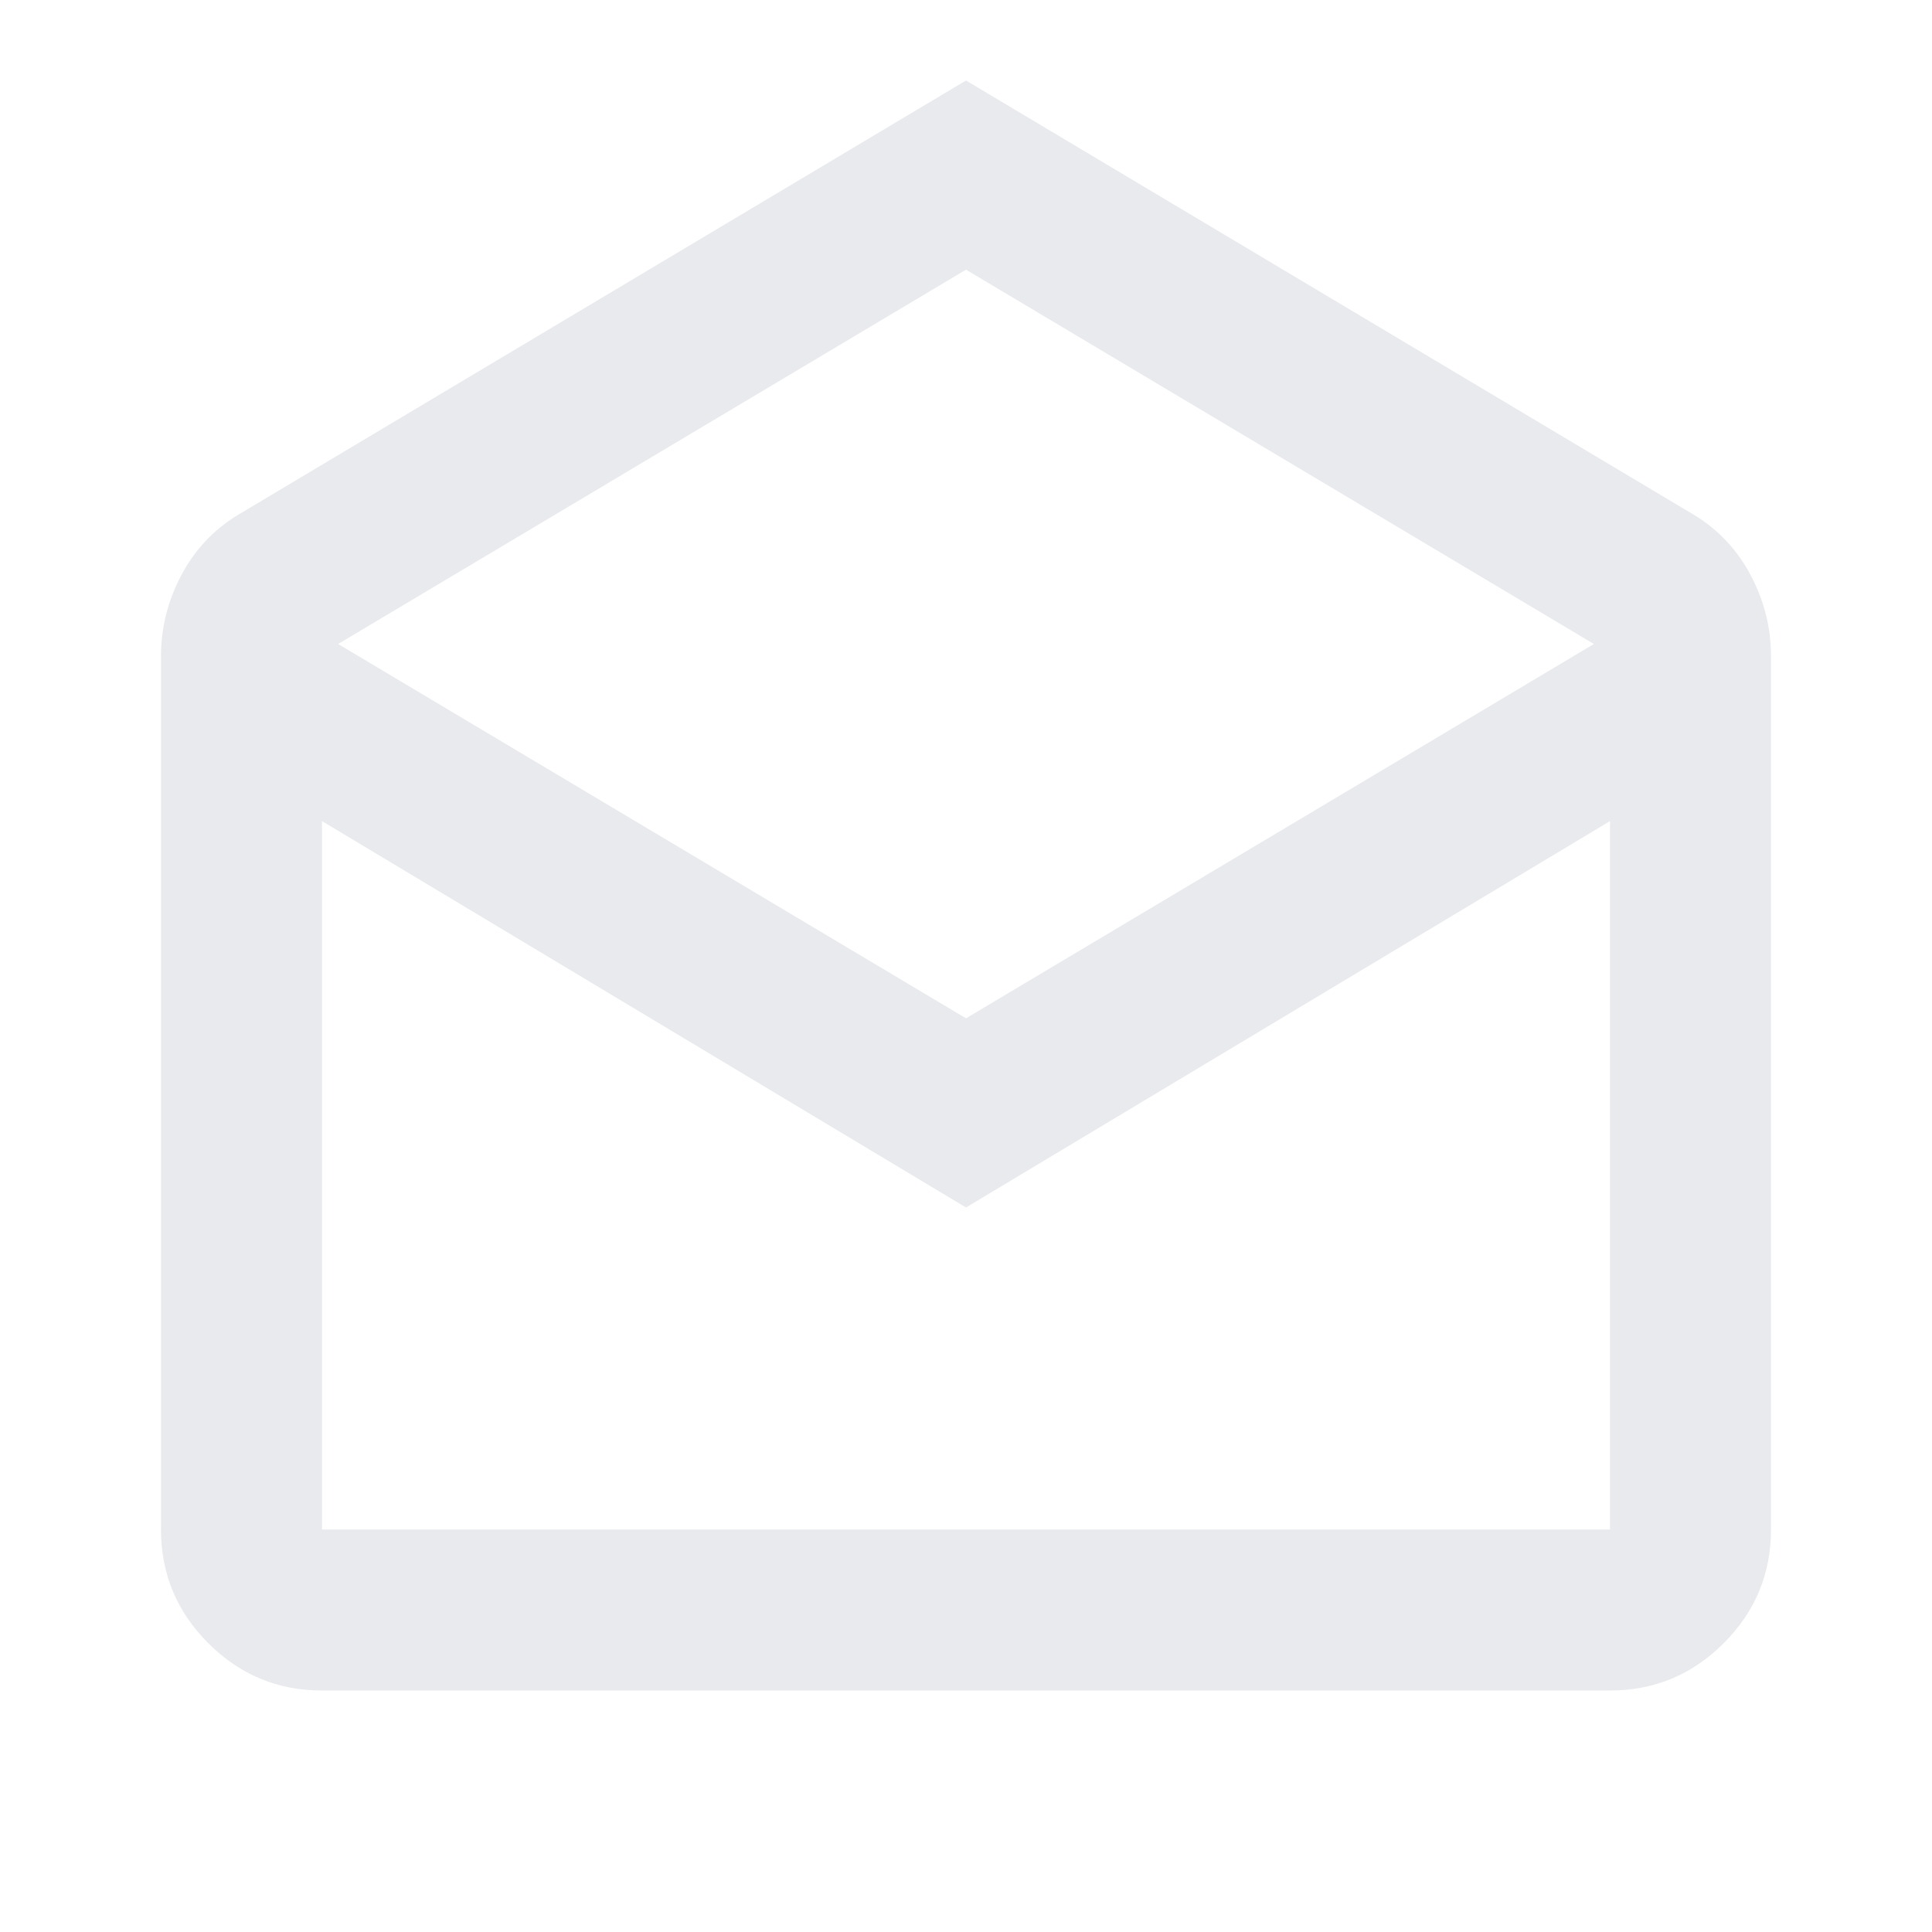<svg fill="#e8eaed" height="24" viewBox="0 -960 960 960" width="24" xmlns="http://www.w3.org/2000/svg"><path d="m480-920 362 216q18 11 28 30t10 40v434q0 33-23.5 56.5t-56.5 23.5h-640q-33 0-56.5-23.5t-23.5-56.5v-434q0-21 10-40t28-30zm0 466 312-186-312-186-312 186zm0 94-320-192v352h640v-352zm0 160h320-640z"/></svg>